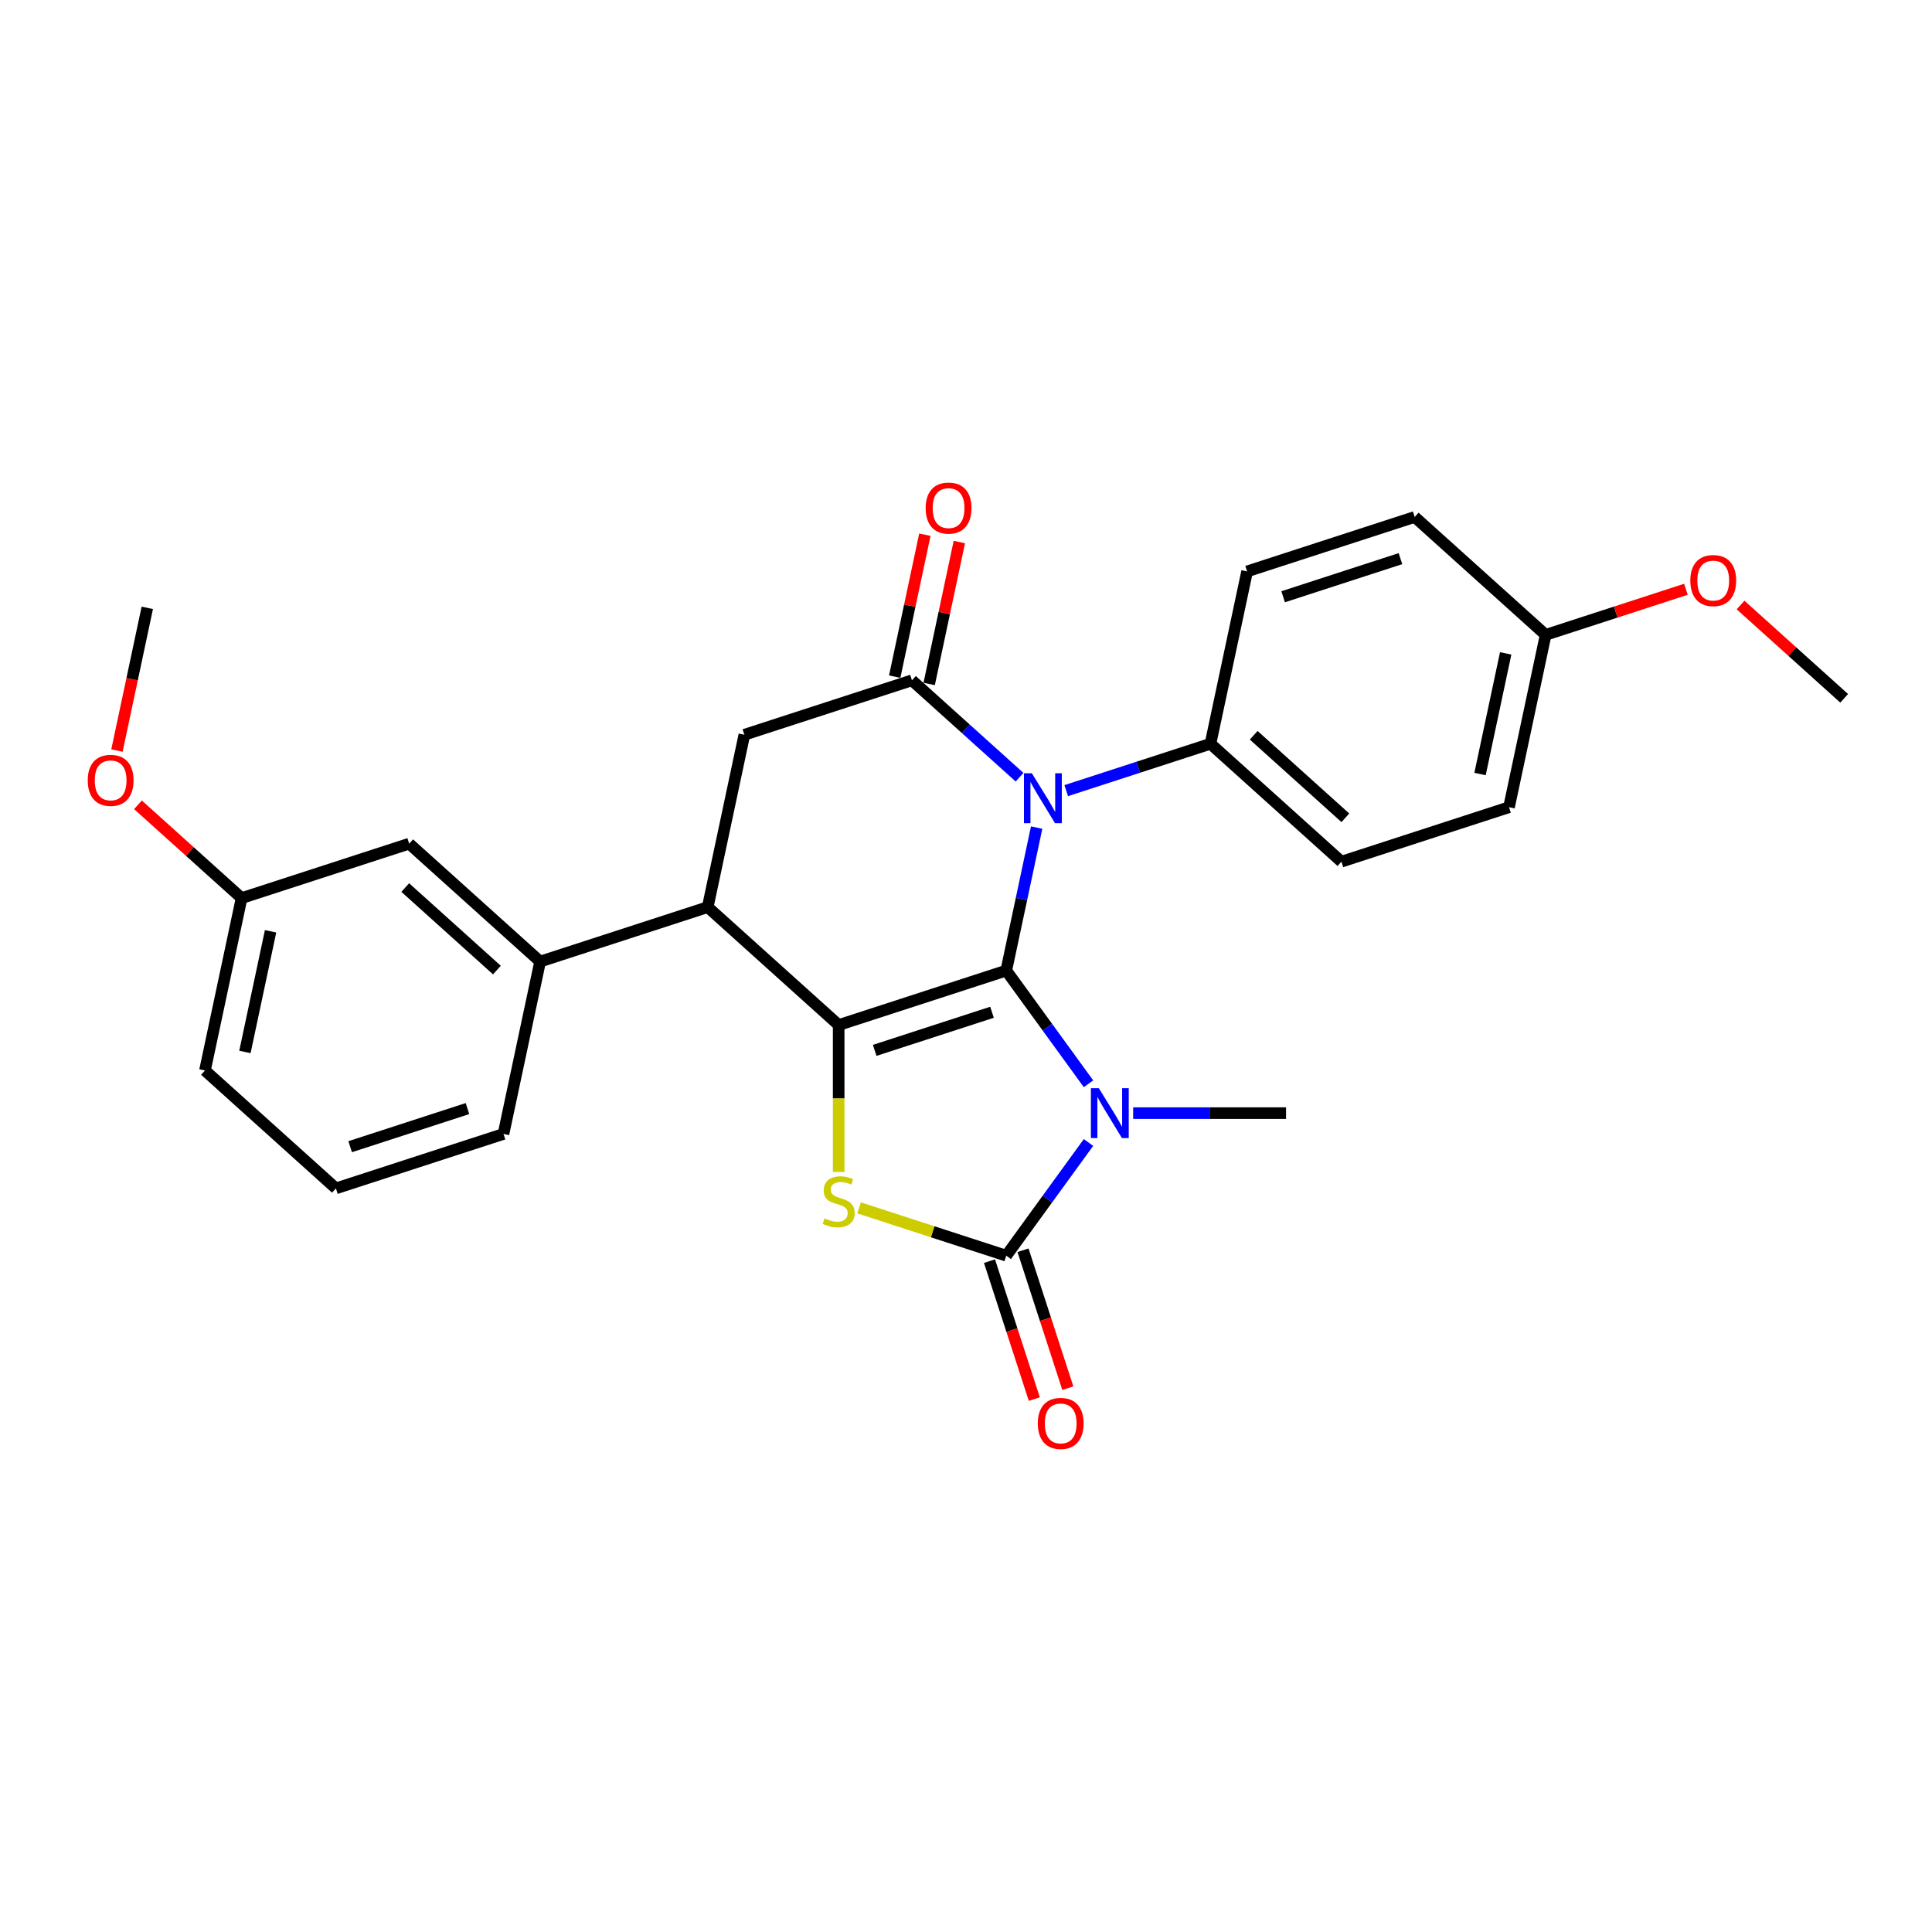 <?xml version='1.0' encoding='iso-8859-1'?>
<svg version='1.1' baseProfile='full'
              xmlns='http://www.w3.org/2000/svg'
                      xmlns:rdkit='http://www.rdkit.org/xml'
                      xmlns:xlink='http://www.w3.org/1999/xlink'
                  xml:space='preserve'
width='1000px' height='1000px' viewBox='0 0 1000 1000'>
<!-- END OF HEADER -->
<rect style='opacity:1.0;fill:#FFFFFF;stroke:none' width='1000' height='1000' x='0' y='0'> </rect>
<path class='bond-0' d='M 520.835,502.369 L 542.12,531.665' style='fill:none;fill-rule:evenodd;stroke:#000000;stroke-width:6px;stroke-linecap:butt;stroke-linejoin:miter;stroke-opacity:1' />
<path class='bond-0' d='M 542.12,531.665 L 563.405,560.961' style='fill:none;fill-rule:evenodd;stroke:#0000FF;stroke-width:6px;stroke-linecap:butt;stroke-linejoin:miter;stroke-opacity:1' />
<path class='bond-1' d='M 520.835,502.369 L 434.093,530.553' style='fill:none;fill-rule:evenodd;stroke:#000000;stroke-width:6px;stroke-linecap:butt;stroke-linejoin:miter;stroke-opacity:1' />
<path class='bond-1' d='M 513.46,523.945 L 452.741,543.674' style='fill:none;fill-rule:evenodd;stroke:#000000;stroke-width:6px;stroke-linecap:butt;stroke-linejoin:miter;stroke-opacity:1' />
<path class='bond-2' d='M 520.835,502.369 L 528.701,465.36' style='fill:none;fill-rule:evenodd;stroke:#000000;stroke-width:6px;stroke-linecap:butt;stroke-linejoin:miter;stroke-opacity:1' />
<path class='bond-2' d='M 528.701,465.36 L 536.568,428.351' style='fill:none;fill-rule:evenodd;stroke:#0000FF;stroke-width:6px;stroke-linecap:butt;stroke-linejoin:miter;stroke-opacity:1' />
<path class='bond-3' d='M 563.405,591.351 L 542.12,620.647' style='fill:none;fill-rule:evenodd;stroke:#0000FF;stroke-width:6px;stroke-linecap:butt;stroke-linejoin:miter;stroke-opacity:1' />
<path class='bond-3' d='M 542.12,620.647 L 520.835,649.944' style='fill:none;fill-rule:evenodd;stroke:#000000;stroke-width:6px;stroke-linecap:butt;stroke-linejoin:miter;stroke-opacity:1' />
<path class='bond-13' d='M 586.52,576.156 L 626.085,576.156' style='fill:none;fill-rule:evenodd;stroke:#0000FF;stroke-width:6px;stroke-linecap:butt;stroke-linejoin:miter;stroke-opacity:1' />
<path class='bond-13' d='M 626.085,576.156 L 665.651,576.156' style='fill:none;fill-rule:evenodd;stroke:#000000;stroke-width:6px;stroke-linecap:butt;stroke-linejoin:miter;stroke-opacity:1' />
<path class='bond-4' d='M 434.093,530.553 L 434.093,568.577' style='fill:none;fill-rule:evenodd;stroke:#000000;stroke-width:6px;stroke-linecap:butt;stroke-linejoin:miter;stroke-opacity:1' />
<path class='bond-4' d='M 434.093,568.577 L 434.093,606.601' style='fill:none;fill-rule:evenodd;stroke:#CCCC00;stroke-width:6px;stroke-linecap:butt;stroke-linejoin:miter;stroke-opacity:1' />
<path class='bond-6' d='M 434.093,530.553 L 366.314,469.525' style='fill:none;fill-rule:evenodd;stroke:#000000;stroke-width:6px;stroke-linecap:butt;stroke-linejoin:miter;stroke-opacity:1' />
<path class='bond-5' d='M 527.722,402.283 L 499.87,377.205' style='fill:none;fill-rule:evenodd;stroke:#0000FF;stroke-width:6px;stroke-linecap:butt;stroke-linejoin:miter;stroke-opacity:1' />
<path class='bond-5' d='M 499.87,377.205 L 472.018,352.127' style='fill:none;fill-rule:evenodd;stroke:#000000;stroke-width:6px;stroke-linecap:butt;stroke-linejoin:miter;stroke-opacity:1' />
<path class='bond-9' d='M 551.873,409.232 L 589.207,397.102' style='fill:none;fill-rule:evenodd;stroke:#0000FF;stroke-width:6px;stroke-linecap:butt;stroke-linejoin:miter;stroke-opacity:1' />
<path class='bond-9' d='M 589.207,397.102 L 626.54,384.972' style='fill:none;fill-rule:evenodd;stroke:#000000;stroke-width:6px;stroke-linecap:butt;stroke-linejoin:miter;stroke-opacity:1' />
<path class='bond-10' d='M 512.161,652.762 L 523.761,688.463' style='fill:none;fill-rule:evenodd;stroke:#000000;stroke-width:6px;stroke-linecap:butt;stroke-linejoin:miter;stroke-opacity:1' />
<path class='bond-10' d='M 523.761,688.463 L 535.36,724.163' style='fill:none;fill-rule:evenodd;stroke:#FF0000;stroke-width:6px;stroke-linecap:butt;stroke-linejoin:miter;stroke-opacity:1' />
<path class='bond-10' d='M 529.509,647.125 L 541.109,682.826' style='fill:none;fill-rule:evenodd;stroke:#000000;stroke-width:6px;stroke-linecap:butt;stroke-linejoin:miter;stroke-opacity:1' />
<path class='bond-10' d='M 541.109,682.826 L 552.709,718.526' style='fill:none;fill-rule:evenodd;stroke:#FF0000;stroke-width:6px;stroke-linecap:butt;stroke-linejoin:miter;stroke-opacity:1' />
<path class='bond-27' d='M 520.835,649.944 L 482.745,637.567' style='fill:none;fill-rule:evenodd;stroke:#000000;stroke-width:6px;stroke-linecap:butt;stroke-linejoin:miter;stroke-opacity:1' />
<path class='bond-27' d='M 482.745,637.567 L 444.655,625.191' style='fill:none;fill-rule:evenodd;stroke:#CCCC00;stroke-width:6px;stroke-linecap:butt;stroke-linejoin:miter;stroke-opacity:1' />
<path class='bond-7' d='M 472.018,352.127 L 385.276,380.312' style='fill:none;fill-rule:evenodd;stroke:#000000;stroke-width:6px;stroke-linecap:butt;stroke-linejoin:miter;stroke-opacity:1' />
<path class='bond-11' d='M 480.94,354.024 L 488.748,317.288' style='fill:none;fill-rule:evenodd;stroke:#000000;stroke-width:6px;stroke-linecap:butt;stroke-linejoin:miter;stroke-opacity:1' />
<path class='bond-11' d='M 488.748,317.288 L 496.556,280.553' style='fill:none;fill-rule:evenodd;stroke:#FF0000;stroke-width:6px;stroke-linecap:butt;stroke-linejoin:miter;stroke-opacity:1' />
<path class='bond-11' d='M 463.097,350.231 L 470.906,313.496' style='fill:none;fill-rule:evenodd;stroke:#000000;stroke-width:6px;stroke-linecap:butt;stroke-linejoin:miter;stroke-opacity:1' />
<path class='bond-11' d='M 470.906,313.496 L 478.714,276.76' style='fill:none;fill-rule:evenodd;stroke:#FF0000;stroke-width:6px;stroke-linecap:butt;stroke-linejoin:miter;stroke-opacity:1' />
<path class='bond-8' d='M 366.314,469.525 L 279.571,497.709' style='fill:none;fill-rule:evenodd;stroke:#000000;stroke-width:6px;stroke-linecap:butt;stroke-linejoin:miter;stroke-opacity:1' />
<path class='bond-28' d='M 366.314,469.525 L 385.276,380.312' style='fill:none;fill-rule:evenodd;stroke:#000000;stroke-width:6px;stroke-linecap:butt;stroke-linejoin:miter;stroke-opacity:1' />
<path class='bond-12' d='M 279.571,497.709 L 211.792,436.68' style='fill:none;fill-rule:evenodd;stroke:#000000;stroke-width:6px;stroke-linecap:butt;stroke-linejoin:miter;stroke-opacity:1' />
<path class='bond-12' d='M 257.199,502.11 L 209.753,459.39' style='fill:none;fill-rule:evenodd;stroke:#000000;stroke-width:6px;stroke-linecap:butt;stroke-linejoin:miter;stroke-opacity:1' />
<path class='bond-20' d='M 279.571,497.709 L 260.609,586.922' style='fill:none;fill-rule:evenodd;stroke:#000000;stroke-width:6px;stroke-linecap:butt;stroke-linejoin:miter;stroke-opacity:1' />
<path class='bond-14' d='M 626.54,384.972 L 694.319,446.001' style='fill:none;fill-rule:evenodd;stroke:#000000;stroke-width:6px;stroke-linecap:butt;stroke-linejoin:miter;stroke-opacity:1' />
<path class='bond-14' d='M 648.913,380.57 L 696.358,423.29' style='fill:none;fill-rule:evenodd;stroke:#000000;stroke-width:6px;stroke-linecap:butt;stroke-linejoin:miter;stroke-opacity:1' />
<path class='bond-15' d='M 626.54,384.972 L 645.503,295.759' style='fill:none;fill-rule:evenodd;stroke:#000000;stroke-width:6px;stroke-linecap:butt;stroke-linejoin:miter;stroke-opacity:1' />
<path class='bond-16' d='M 211.792,436.68 L 125.05,464.864' style='fill:none;fill-rule:evenodd;stroke:#000000;stroke-width:6px;stroke-linecap:butt;stroke-linejoin:miter;stroke-opacity:1' />
<path class='bond-18' d='M 694.319,446.001 L 781.061,417.816' style='fill:none;fill-rule:evenodd;stroke:#000000;stroke-width:6px;stroke-linecap:butt;stroke-linejoin:miter;stroke-opacity:1' />
<path class='bond-19' d='M 645.503,295.759 L 732.245,267.575' style='fill:none;fill-rule:evenodd;stroke:#000000;stroke-width:6px;stroke-linecap:butt;stroke-linejoin:miter;stroke-opacity:1' />
<path class='bond-19' d='M 664.151,308.88 L 724.87,289.151' style='fill:none;fill-rule:evenodd;stroke:#000000;stroke-width:6px;stroke-linecap:butt;stroke-linejoin:miter;stroke-opacity:1' />
<path class='bond-21' d='M 125.05,464.864 L 98.229,440.714' style='fill:none;fill-rule:evenodd;stroke:#000000;stroke-width:6px;stroke-linecap:butt;stroke-linejoin:miter;stroke-opacity:1' />
<path class='bond-21' d='M 98.229,440.714 L 71.408,416.564' style='fill:none;fill-rule:evenodd;stroke:#FF0000;stroke-width:6px;stroke-linecap:butt;stroke-linejoin:miter;stroke-opacity:1' />
<path class='bond-30' d='M 125.05,464.864 L 106.087,554.077' style='fill:none;fill-rule:evenodd;stroke:#000000;stroke-width:6px;stroke-linecap:butt;stroke-linejoin:miter;stroke-opacity:1' />
<path class='bond-30' d='M 140.048,482.039 L 126.774,544.488' style='fill:none;fill-rule:evenodd;stroke:#000000;stroke-width:6px;stroke-linecap:butt;stroke-linejoin:miter;stroke-opacity:1' />
<path class='bond-17' d='M 800.024,328.603 L 732.245,267.575' style='fill:none;fill-rule:evenodd;stroke:#000000;stroke-width:6px;stroke-linecap:butt;stroke-linejoin:miter;stroke-opacity:1' />
<path class='bond-22' d='M 800.024,328.603 L 836.327,316.808' style='fill:none;fill-rule:evenodd;stroke:#000000;stroke-width:6px;stroke-linecap:butt;stroke-linejoin:miter;stroke-opacity:1' />
<path class='bond-22' d='M 836.327,316.808 L 872.629,305.013' style='fill:none;fill-rule:evenodd;stroke:#FF0000;stroke-width:6px;stroke-linecap:butt;stroke-linejoin:miter;stroke-opacity:1' />
<path class='bond-29' d='M 800.024,328.603 L 781.061,417.816' style='fill:none;fill-rule:evenodd;stroke:#000000;stroke-width:6px;stroke-linecap:butt;stroke-linejoin:miter;stroke-opacity:1' />
<path class='bond-29' d='M 779.337,338.193 L 766.063,400.642' style='fill:none;fill-rule:evenodd;stroke:#000000;stroke-width:6px;stroke-linecap:butt;stroke-linejoin:miter;stroke-opacity:1' />
<path class='bond-23' d='M 260.609,586.922 L 173.867,615.106' style='fill:none;fill-rule:evenodd;stroke:#000000;stroke-width:6px;stroke-linecap:butt;stroke-linejoin:miter;stroke-opacity:1' />
<path class='bond-23' d='M 241.96,573.801 L 181.241,593.53' style='fill:none;fill-rule:evenodd;stroke:#000000;stroke-width:6px;stroke-linecap:butt;stroke-linejoin:miter;stroke-opacity:1' />
<path class='bond-25' d='M 60.532,388.495 L 68.383,351.559' style='fill:none;fill-rule:evenodd;stroke:#FF0000;stroke-width:6px;stroke-linecap:butt;stroke-linejoin:miter;stroke-opacity:1' />
<path class='bond-25' d='M 68.383,351.559 L 76.234,314.623' style='fill:none;fill-rule:evenodd;stroke:#000000;stroke-width:6px;stroke-linecap:butt;stroke-linejoin:miter;stroke-opacity:1' />
<path class='bond-26' d='M 900.903,313.148 L 927.724,337.298' style='fill:none;fill-rule:evenodd;stroke:#FF0000;stroke-width:6px;stroke-linecap:butt;stroke-linejoin:miter;stroke-opacity:1' />
<path class='bond-26' d='M 927.724,337.298 L 954.545,361.448' style='fill:none;fill-rule:evenodd;stroke:#000000;stroke-width:6px;stroke-linecap:butt;stroke-linejoin:miter;stroke-opacity:1' />
<path class='bond-24' d='M 173.867,615.106 L 106.087,554.077' style='fill:none;fill-rule:evenodd;stroke:#000000;stroke-width:6px;stroke-linecap:butt;stroke-linejoin:miter;stroke-opacity:1' />
<path  class='atom-1' d='M 568.735 563.242
L 577.199 576.922
Q 578.038 578.272, 579.388 580.717
Q 580.738 583.161, 580.811 583.307
L 580.811 563.242
L 584.24 563.242
L 584.24 589.071
L 580.701 589.071
L 571.617 574.113
Q 570.559 572.362, 569.428 570.356
Q 568.334 568.349, 568.005 567.729
L 568.005 589.071
L 564.649 589.071
L 564.649 563.242
L 568.735 563.242
' fill='#0000FF'/>
<path  class='atom-3' d='M 534.088 400.241
L 542.552 413.922
Q 543.391 415.272, 544.741 417.716
Q 546.091 420.161, 546.164 420.307
L 546.164 400.241
L 549.593 400.241
L 549.593 426.071
L 546.054 426.071
L 536.97 411.113
Q 535.912 409.362, 534.781 407.355
Q 533.687 405.349, 533.359 404.729
L 533.359 426.071
L 530.002 426.071
L 530.002 400.241
L 534.088 400.241
' fill='#0000FF'/>
<path  class='atom-5' d='M 426.796 630.625
Q 427.088 630.734, 428.292 631.245
Q 429.496 631.756, 430.809 632.084
Q 432.159 632.376, 433.473 632.376
Q 435.917 632.376, 437.34 631.208
Q 438.763 630.004, 438.763 627.925
Q 438.763 626.502, 438.033 625.626
Q 437.34 624.751, 436.245 624.277
Q 435.151 623.802, 433.327 623.255
Q 431.028 622.562, 429.642 621.905
Q 428.292 621.249, 427.307 619.862
Q 426.359 618.476, 426.359 616.141
Q 426.359 612.894, 428.548 610.888
Q 430.773 608.881, 435.151 608.881
Q 438.142 608.881, 441.535 610.304
L 440.696 613.113
Q 437.595 611.836, 435.26 611.836
Q 432.743 611.836, 431.357 612.894
Q 429.97 613.916, 430.007 615.703
Q 430.007 617.09, 430.7 617.929
Q 431.43 618.768, 432.451 619.242
Q 433.509 619.716, 435.26 620.264
Q 437.595 620.993, 438.981 621.723
Q 440.368 622.453, 441.353 623.948
Q 442.374 625.408, 442.374 627.925
Q 442.374 631.5, 439.967 633.434
Q 437.595 635.331, 433.619 635.331
Q 431.32 635.331, 429.569 634.82
Q 427.854 634.346, 425.811 633.507
L 426.796 630.625
' fill='#CCCC00'/>
<path  class='atom-11' d='M 537.162 736.759
Q 537.162 730.557, 540.227 727.091
Q 543.291 723.625, 549.019 723.625
Q 554.747 723.625, 557.811 727.091
Q 560.876 730.557, 560.876 736.759
Q 560.876 743.034, 557.775 746.609
Q 554.674 750.148, 549.019 750.148
Q 543.328 750.148, 540.227 746.609
Q 537.162 743.07, 537.162 736.759
M 549.019 747.229
Q 552.959 747.229, 555.075 744.602
Q 557.228 741.939, 557.228 736.759
Q 557.228 731.688, 555.075 729.134
Q 552.959 726.544, 549.019 726.544
Q 545.079 726.544, 542.927 729.097
Q 540.811 731.651, 540.811 736.759
Q 540.811 741.976, 542.927 744.602
Q 545.079 747.229, 549.019 747.229
' fill='#FF0000'/>
<path  class='atom-12' d='M 479.124 262.987
Q 479.124 256.785, 482.189 253.32
Q 485.254 249.854, 490.981 249.854
Q 496.709 249.854, 499.774 253.32
Q 502.838 256.785, 502.838 262.987
Q 502.838 269.262, 499.737 272.838
Q 496.636 276.376, 490.981 276.376
Q 485.29 276.376, 482.189 272.838
Q 479.124 269.299, 479.124 262.987
M 490.981 273.458
Q 494.921 273.458, 497.037 270.831
Q 499.19 268.168, 499.19 262.987
Q 499.19 257.916, 497.037 255.363
Q 494.921 252.772, 490.981 252.772
Q 487.041 252.772, 484.889 255.326
Q 482.773 257.88, 482.773 262.987
Q 482.773 268.204, 484.889 270.831
Q 487.041 273.458, 490.981 273.458
' fill='#FF0000'/>
<path  class='atom-22' d='M 45.414 403.908
Q 45.414 397.706, 48.478 394.241
Q 51.543 390.775, 57.271 390.775
Q 62.998 390.775, 66.063 394.241
Q 69.127 397.706, 69.127 403.908
Q 69.127 410.183, 66.026 413.759
Q 62.925 417.297, 57.271 417.297
Q 51.58 417.297, 48.478 413.759
Q 45.414 410.22, 45.414 403.908
M 57.271 414.379
Q 61.211 414.379, 63.327 411.752
Q 65.479 409.089, 65.479 403.908
Q 65.479 398.837, 63.327 396.284
Q 61.211 393.693, 57.271 393.693
Q 53.331 393.693, 51.178 396.247
Q 49.062 398.801, 49.062 403.908
Q 49.062 409.125, 51.178 411.752
Q 53.331 414.379, 57.271 414.379
' fill='#FF0000'/>
<path  class='atom-23' d='M 874.909 300.492
Q 874.909 294.29, 877.974 290.824
Q 881.038 287.359, 886.766 287.359
Q 892.494 287.359, 895.558 290.824
Q 898.623 294.29, 898.623 300.492
Q 898.623 306.767, 895.522 310.342
Q 892.421 313.881, 886.766 313.881
Q 881.075 313.881, 877.974 310.342
Q 874.909 306.804, 874.909 300.492
M 886.766 310.963
Q 890.706 310.963, 892.822 308.336
Q 894.975 305.673, 894.975 300.492
Q 894.975 295.421, 892.822 292.867
Q 890.706 290.277, 886.766 290.277
Q 882.826 290.277, 880.674 292.831
Q 878.558 295.385, 878.558 300.492
Q 878.558 305.709, 880.674 308.336
Q 882.826 310.963, 886.766 310.963
' fill='#FF0000'/>
</svg>
